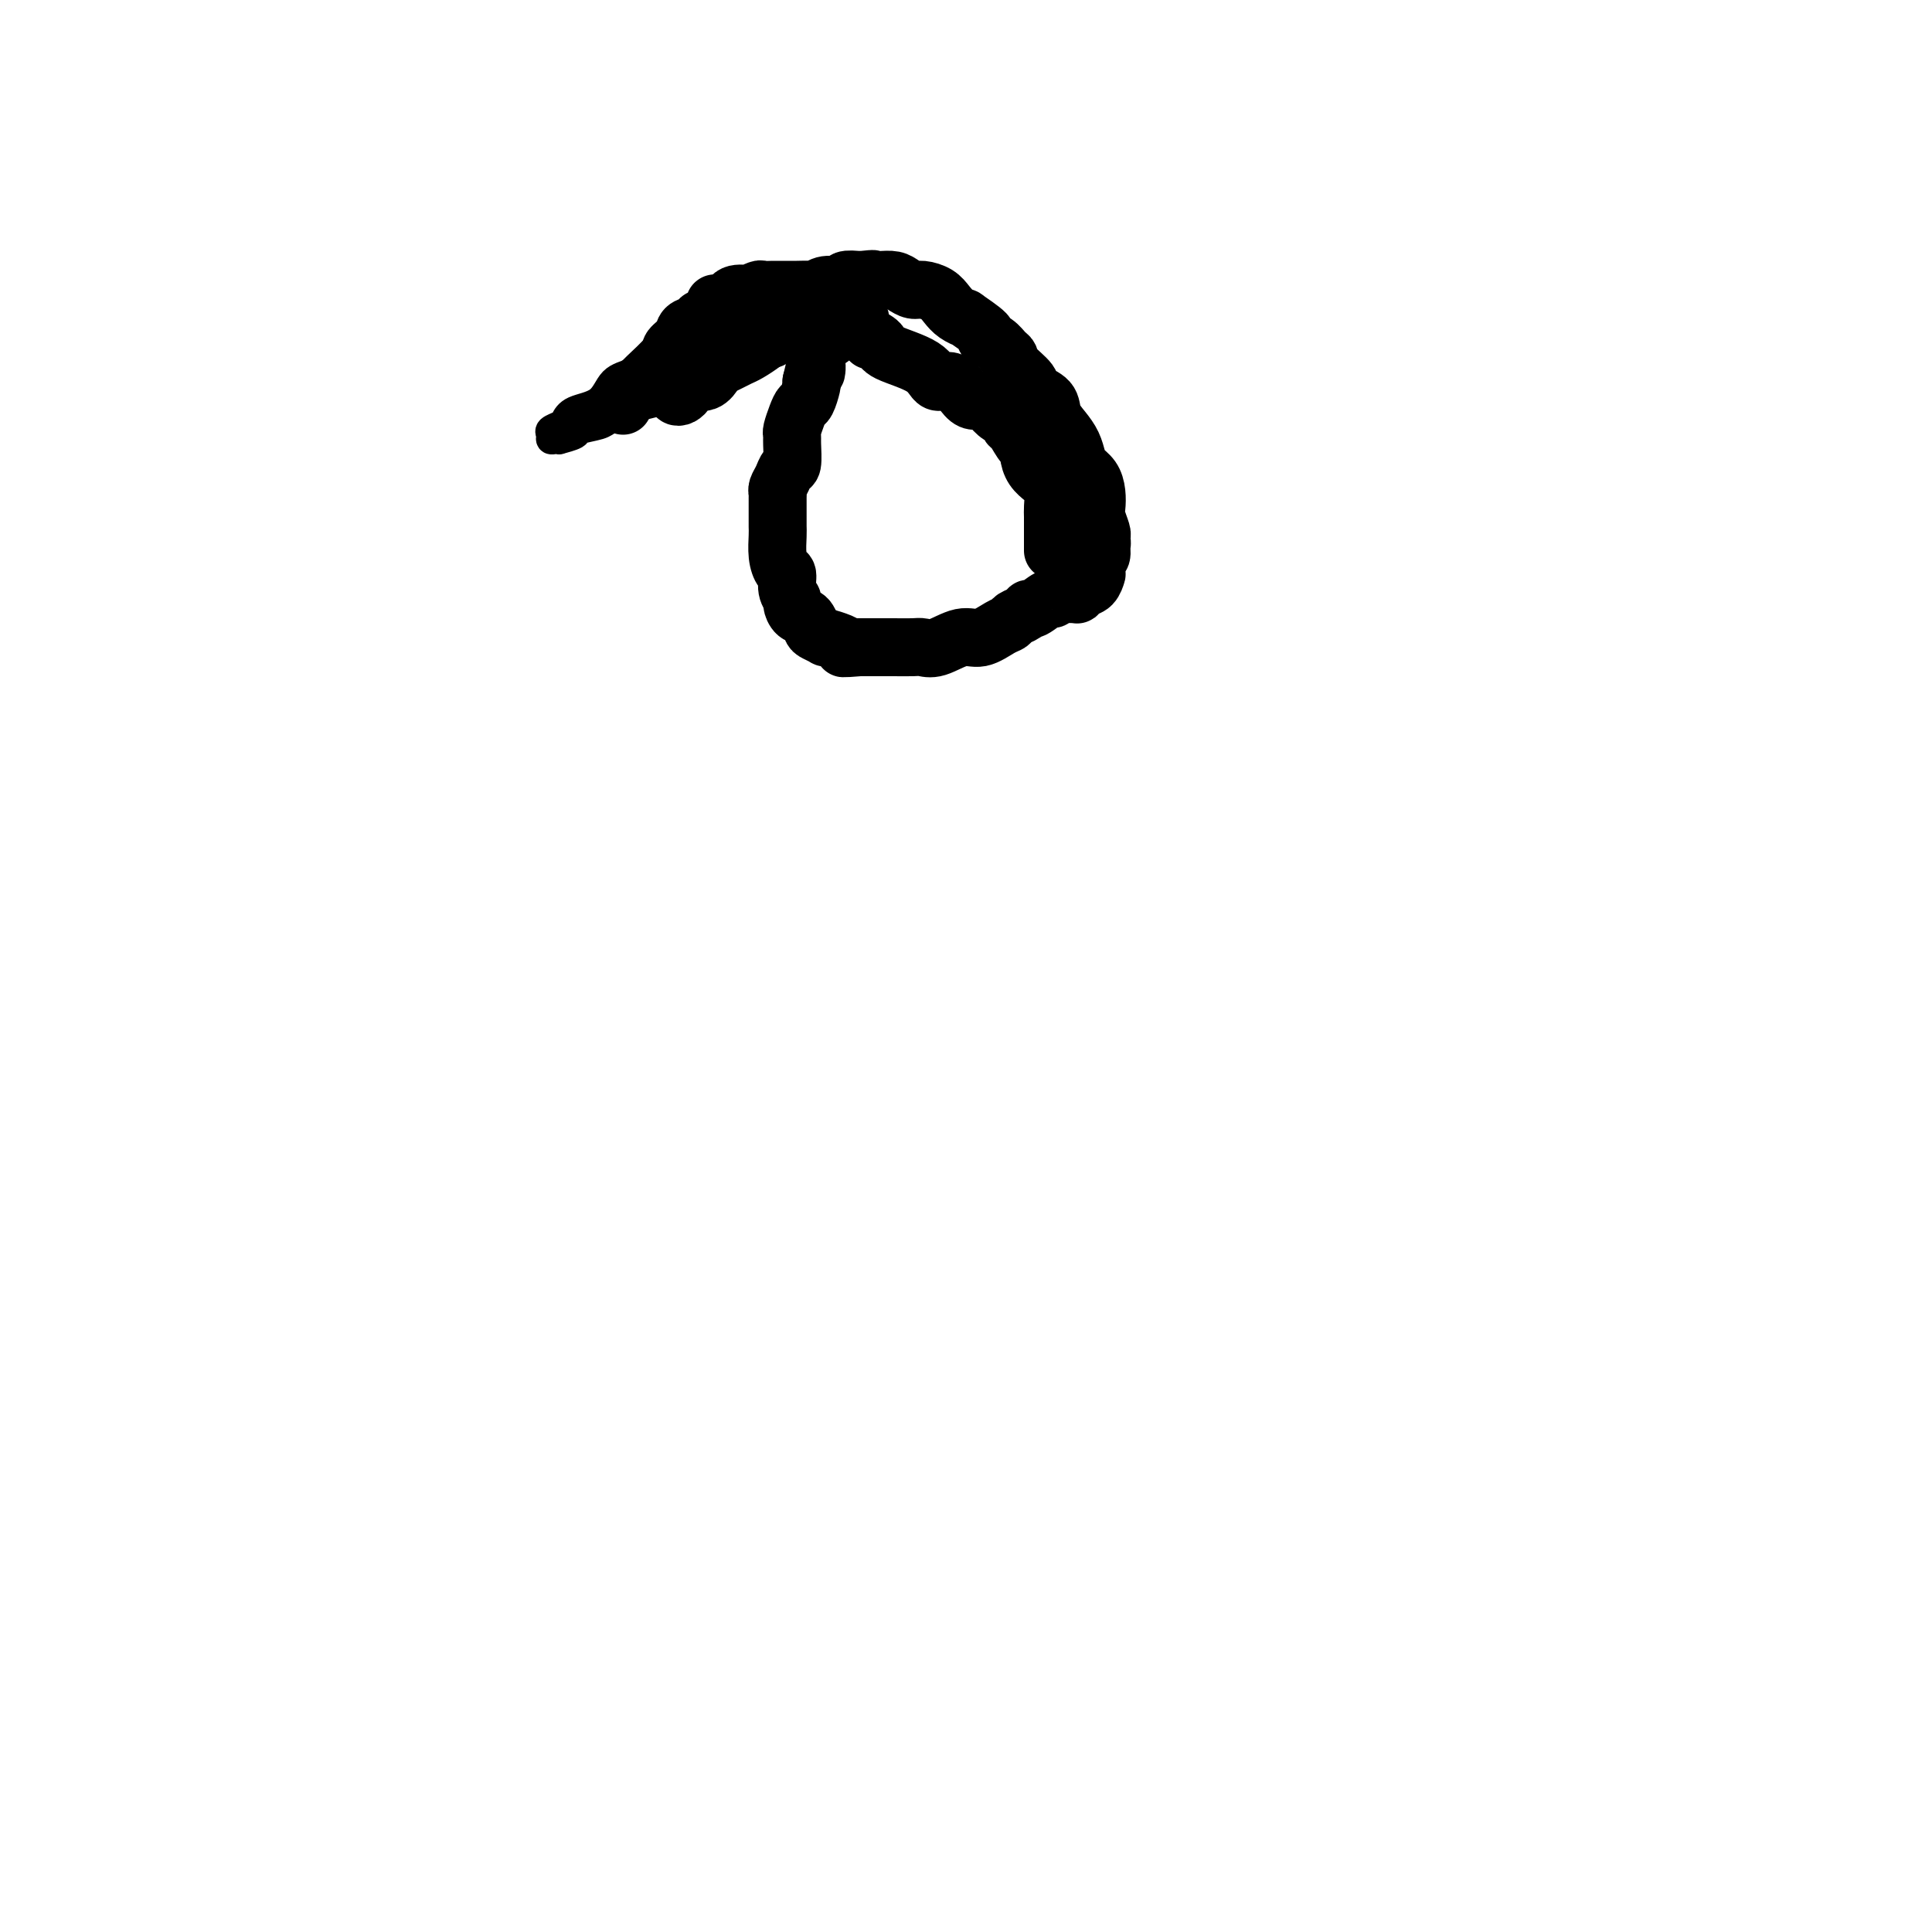 <svg viewBox='0 0 400 400' version='1.1' xmlns='http://www.w3.org/2000/svg' xmlns:xlink='http://www.w3.org/1999/xlink'><g fill='none' stroke='#000000' stroke-width='6' stroke-linecap='round' stroke-linejoin='round'><path d='M148,65c-0.197,-0.145 -0.394,-0.290 -1,0c-0.606,0.290 -1.621,1.014 -2,1c-0.379,-0.014 -0.124,-0.768 -1,0c-0.876,0.768 -2.885,3.057 -4,4c-1.115,0.943 -1.335,0.539 -2,1c-0.665,0.461 -1.775,1.786 -3,3c-1.225,1.214 -2.566,2.318 -4,3c-1.434,0.682 -2.960,0.942 -4,2c-1.040,1.058 -1.593,2.913 -3,4c-1.407,1.087 -3.669,1.404 -5,2c-1.331,0.596 -1.730,1.470 -2,2c-0.270,0.530 -0.409,0.716 -1,1c-0.591,0.284 -1.632,0.664 -2,1c-0.368,0.336 -0.063,0.627 0,1c0.063,0.373 -0.115,0.829 0,1c0.115,0.171 0.525,0.057 1,0c0.475,-0.057 1.017,-0.057 1,0c-0.017,0.057 -0.591,0.170 0,0c0.591,-0.170 2.349,-0.622 3,-1c0.651,-0.378 0.197,-0.681 1,-1c0.803,-0.319 2.865,-0.652 4,-1c1.135,-0.348 1.344,-0.709 2,-1c0.656,-0.291 1.759,-0.512 3,-1c1.241,-0.488 2.621,-1.244 4,-2'/><path d='M133,84c3.541,-0.910 2.893,-0.684 4,-1c1.107,-0.316 3.968,-1.173 5,-2c1.032,-0.827 0.234,-1.622 1,-2c0.766,-0.378 3.097,-0.339 4,-1c0.903,-0.661 0.379,-2.023 1,-3c0.621,-0.977 2.386,-1.568 3,-2c0.614,-0.432 0.077,-0.704 0,-1c-0.077,-0.296 0.305,-0.615 1,-1c0.695,-0.385 1.704,-0.835 2,-1c0.296,-0.165 -0.119,-0.044 0,0c0.119,0.044 0.772,0.012 1,0c0.228,-0.012 0.031,-0.003 0,0c-0.031,0.003 0.104,-0.000 0,0c-0.104,0.000 -0.448,0.004 -1,0c-0.552,-0.004 -1.313,-0.016 -2,0c-0.687,0.016 -1.300,0.060 -2,0c-0.700,-0.060 -1.487,-0.222 -2,0c-0.513,0.222 -0.753,0.830 -1,1c-0.247,0.170 -0.500,-0.098 -1,0c-0.500,0.098 -1.247,0.561 -2,1c-0.753,0.439 -1.512,0.852 -2,1c-0.488,0.148 -0.705,0.029 -1,0c-0.295,-0.029 -0.667,0.031 -1,0c-0.333,-0.031 -0.625,-0.153 -1,0c-0.375,0.153 -0.832,0.580 -1,1c-0.168,0.420 -0.048,0.834 0,1c0.048,0.166 0.024,0.083 0,0'/><path d='M138,75c-2.475,1.012 -0.663,1.042 0,1c0.663,-0.042 0.178,-0.155 0,0c-0.178,0.155 -0.048,0.578 0,1c0.048,0.422 0.013,0.844 0,1c-0.013,0.156 -0.004,0.044 0,0c0.004,-0.044 0.002,-0.022 0,0'/></g>
<g fill='none' stroke='#000000' stroke-width='12' stroke-linecap='round' stroke-linejoin='round'><path d='M129,84c-0.310,-0.115 -0.621,-0.229 0,-1c0.621,-0.771 2.173,-2.198 3,-3c0.827,-0.802 0.927,-0.978 2,-2c1.073,-1.022 3.117,-2.889 4,-4c0.883,-1.111 0.604,-1.464 1,-2c0.396,-0.536 1.468,-1.253 2,-2c0.532,-0.747 0.523,-1.522 1,-2c0.477,-0.478 1.438,-0.657 2,-1c0.562,-0.343 0.724,-0.848 1,-1c0.276,-0.152 0.666,0.051 1,0c0.334,-0.051 0.611,-0.354 1,-1c0.389,-0.646 0.889,-1.635 1,-2c0.111,-0.365 -0.166,-0.105 0,0c0.166,0.105 0.774,0.055 1,0c0.226,-0.055 0.071,-0.114 0,0c-0.071,0.114 -0.058,0.401 0,1c0.058,0.599 0.160,1.511 0,2c-0.160,0.489 -0.581,0.555 -1,1c-0.419,0.445 -0.834,1.270 -1,2c-0.166,0.730 -0.083,1.365 0,2'/><path d='M147,71c-0.483,1.660 -0.689,1.811 -1,2c-0.311,0.189 -0.727,0.418 -1,1c-0.273,0.582 -0.402,1.518 -1,2c-0.598,0.482 -1.663,0.511 -2,1c-0.337,0.489 0.056,1.438 0,2c-0.056,0.562 -0.561,0.736 -1,1c-0.439,0.264 -0.811,0.618 -1,1c-0.189,0.382 -0.193,0.792 0,1c0.193,0.208 0.583,0.215 1,0c0.417,-0.215 0.861,-0.653 1,-1c0.139,-0.347 -0.027,-0.604 0,-1c0.027,-0.396 0.248,-0.932 1,-1c0.752,-0.068 2.036,0.332 3,0c0.964,-0.332 1.608,-1.398 2,-2c0.392,-0.602 0.532,-0.742 1,-1c0.468,-0.258 1.265,-0.634 2,-1c0.735,-0.366 1.408,-0.721 2,-1c0.592,-0.279 1.101,-0.480 2,-1c0.899,-0.520 2.187,-1.358 3,-2c0.813,-0.642 1.153,-1.089 2,-2c0.847,-0.911 2.203,-2.285 3,-3c0.797,-0.715 1.037,-0.770 1,-1c-0.037,-0.230 -0.350,-0.636 0,-1c0.350,-0.364 1.362,-0.686 2,-1c0.638,-0.314 0.903,-0.620 1,-1c0.097,-0.380 0.026,-0.833 0,-1c-0.026,-0.167 -0.007,-0.048 0,0c0.007,0.048 0.004,0.024 0,0'/><path d='M167,61c1.217,-1.410 -0.240,0.064 -1,1c-0.760,0.936 -0.823,1.333 -1,2c-0.177,0.667 -0.469,1.603 -1,2c-0.531,0.397 -1.300,0.254 -2,1c-0.700,0.746 -1.330,2.382 -2,3c-0.670,0.618 -1.380,0.219 -2,0c-0.620,-0.219 -1.150,-0.258 -2,0c-0.850,0.258 -2.022,0.813 -3,1c-0.978,0.187 -1.764,0.004 -2,0c-0.236,-0.004 0.078,0.169 0,0c-0.078,-0.169 -0.549,-0.679 -1,-1c-0.451,-0.321 -0.881,-0.452 -1,-1c-0.119,-0.548 0.074,-1.513 0,-2c-0.074,-0.487 -0.414,-0.495 0,-1c0.414,-0.505 1.584,-1.507 2,-2c0.416,-0.493 0.080,-0.476 0,-1c-0.080,-0.524 0.096,-1.591 1,-2c0.904,-0.409 2.537,-0.162 3,0c0.463,0.162 -0.243,0.240 0,0c0.243,-0.240 1.435,-0.796 2,-1c0.565,-0.204 0.502,-0.055 1,0c0.498,0.055 1.556,0.014 2,0c0.444,-0.014 0.276,-0.003 1,0c0.724,0.003 2.342,-0.003 3,0c0.658,0.003 0.355,0.016 1,0c0.645,-0.016 2.237,-0.061 3,0c0.763,0.061 0.696,0.226 1,0c0.304,-0.226 0.978,-0.844 2,-1c1.022,-0.156 2.390,0.150 3,0c0.610,-0.150 0.460,-0.757 1,-1c0.540,-0.243 1.770,-0.121 3,0'/><path d='M178,58c4.396,-0.467 2.385,-0.135 2,0c-0.385,0.135 0.854,0.074 2,0c1.146,-0.074 2.197,-0.161 3,0c0.803,0.161 1.356,0.571 2,1c0.644,0.429 1.379,0.878 2,1c0.621,0.122 1.128,-0.082 2,0c0.872,0.082 2.110,0.450 3,1c0.890,0.550 1.431,1.282 2,2c0.569,0.718 1.166,1.421 2,2c0.834,0.579 1.903,1.033 2,1c0.097,-0.033 -0.780,-0.552 0,0c0.780,0.552 3.218,2.175 4,3c0.782,0.825 -0.091,0.853 0,1c0.091,0.147 1.146,0.413 2,1c0.854,0.587 1.508,1.494 2,2c0.492,0.506 0.822,0.610 1,1c0.178,0.390 0.204,1.066 1,2c0.796,0.934 2.363,2.126 3,3c0.637,0.874 0.345,1.430 1,2c0.655,0.570 2.256,1.153 3,2c0.744,0.847 0.632,1.956 1,3c0.368,1.044 1.215,2.022 2,3c0.785,0.978 1.506,1.955 2,3c0.494,1.045 0.759,2.157 1,3c0.241,0.843 0.456,1.418 1,2c0.544,0.582 1.417,1.172 2,2c0.583,0.828 0.874,1.896 1,3c0.126,1.104 0.085,2.244 0,3c-0.085,0.756 -0.215,1.127 0,2c0.215,0.873 0.776,2.250 1,3c0.224,0.750 0.112,0.875 0,1'/><path d='M228,111c0.293,2.197 0.026,1.689 0,2c-0.026,0.311 0.190,1.440 0,2c-0.190,0.560 -0.785,0.549 -1,1c-0.215,0.451 -0.050,1.363 0,2c0.050,0.637 -0.015,0.997 0,1c0.015,0.003 0.110,-0.353 0,0c-0.110,0.353 -0.425,1.415 -1,2c-0.575,0.585 -1.411,0.693 -2,1c-0.589,0.307 -0.931,0.815 -1,1c-0.069,0.185 0.136,0.048 0,0c-0.136,-0.048 -0.614,-0.009 -1,0c-0.386,0.009 -0.679,-0.014 -1,0c-0.321,0.014 -0.671,0.064 -1,0c-0.329,-0.064 -0.638,-0.242 -1,0c-0.362,0.242 -0.779,0.905 -1,1c-0.221,0.095 -0.248,-0.378 -1,0c-0.752,0.378 -2.228,1.607 -3,2c-0.772,0.393 -0.838,-0.051 -1,0c-0.162,0.051 -0.420,0.596 -1,1c-0.580,0.404 -1.483,0.666 -2,1c-0.517,0.334 -0.648,0.738 -1,1c-0.352,0.262 -0.924,0.382 -2,1c-1.076,0.618 -2.656,1.735 -4,2c-1.344,0.265 -2.450,-0.321 -4,0c-1.550,0.321 -3.542,1.550 -5,2c-1.458,0.450 -2.382,0.121 -3,0c-0.618,-0.121 -0.931,-0.032 -2,0c-1.069,0.032 -2.895,0.009 -4,0c-1.105,-0.009 -1.490,-0.002 -2,0c-0.510,0.002 -1.146,0.001 -2,0c-0.854,-0.001 -1.927,-0.000 -3,0'/><path d='M178,134c-4.537,0.353 -3.380,0.235 -3,0c0.380,-0.235 -0.017,-0.587 -1,-1c-0.983,-0.413 -2.553,-0.888 -3,-1c-0.447,-0.112 0.228,0.140 0,0c-0.228,-0.140 -1.357,-0.671 -2,-1c-0.643,-0.329 -0.798,-0.455 -1,-1c-0.202,-0.545 -0.450,-1.510 -1,-2c-0.550,-0.490 -1.400,-0.506 -2,-1c-0.600,-0.494 -0.948,-1.465 -1,-2c-0.052,-0.535 0.193,-0.634 0,-1c-0.193,-0.366 -0.822,-0.997 -1,-2c-0.178,-1.003 0.096,-2.377 0,-3c-0.096,-0.623 -0.562,-0.496 -1,-1c-0.438,-0.504 -0.850,-1.638 -1,-3c-0.150,-1.362 -0.040,-2.953 0,-4c0.040,-1.047 0.010,-1.551 0,-2c-0.010,-0.449 0.000,-0.844 0,-2c-0.000,-1.156 -0.011,-3.074 0,-4c0.011,-0.926 0.045,-0.861 0,-1c-0.045,-0.139 -0.170,-0.481 0,-1c0.170,-0.519 0.634,-1.214 1,-2c0.366,-0.786 0.633,-1.662 1,-2c0.367,-0.338 0.833,-0.138 1,-1c0.167,-0.862 0.034,-2.784 0,-4c-0.034,-1.216 0.032,-1.724 0,-2c-0.032,-0.276 -0.163,-0.319 0,-1c0.163,-0.681 0.618,-2.000 1,-3c0.382,-1.000 0.690,-1.680 1,-2c0.310,-0.320 0.622,-0.278 1,-1c0.378,-0.722 0.822,-2.206 1,-3c0.178,-0.794 0.089,-0.897 0,-1'/><path d='M168,79c1.322,-5.864 1.127,-2.522 1,-2c-0.127,0.522 -0.188,-1.774 0,-3c0.188,-1.226 0.624,-1.380 1,-2c0.376,-0.620 0.693,-1.706 1,-2c0.307,-0.294 0.604,0.205 1,0c0.396,-0.205 0.890,-1.116 1,-2c0.110,-0.884 -0.164,-1.743 0,-2c0.164,-0.257 0.765,0.089 1,0c0.235,-0.089 0.105,-0.613 0,-1c-0.105,-0.387 -0.186,-0.637 0,-1c0.186,-0.363 0.638,-0.841 1,-1c0.362,-0.159 0.633,-0.000 1,0c0.367,0.000 0.829,-0.158 1,0c0.171,0.158 0.050,0.631 0,1c-0.050,0.369 -0.027,0.634 0,1c0.027,0.366 0.060,0.835 0,1c-0.060,0.165 -0.214,0.028 0,0c0.214,-0.028 0.795,0.053 1,0c0.205,-0.053 0.034,-0.241 0,0c-0.034,0.241 0.068,0.911 0,1c-0.068,0.089 -0.305,-0.403 0,0c0.305,0.403 1.153,1.702 2,3'/><path d='M180,70c0.502,1.045 -0.242,0.159 0,0c0.242,-0.159 1.471,0.410 2,1c0.529,0.590 0.358,1.202 2,2c1.642,0.798 5.097,1.783 7,3c1.903,1.217 2.254,2.665 3,3c0.746,0.335 1.887,-0.444 3,0c1.113,0.444 2.199,2.112 3,3c0.801,0.888 1.319,0.997 2,1c0.681,0.003 1.527,-0.101 2,0c0.473,0.101 0.574,0.406 1,1c0.426,0.594 1.178,1.477 2,2c0.822,0.523 1.713,0.685 2,1c0.287,0.315 -0.029,0.783 0,1c0.029,0.217 0.402,0.183 1,1c0.598,0.817 1.421,2.485 2,3c0.579,0.515 0.914,-0.122 1,0c0.086,0.122 -0.078,1.004 0,2c0.078,0.996 0.399,2.105 1,3c0.601,0.895 1.481,1.575 2,2c0.519,0.425 0.675,0.594 1,1c0.325,0.406 0.819,1.050 1,2c0.181,0.950 0.048,2.205 0,3c-0.048,0.795 -0.013,1.130 0,2c0.013,0.870 0.003,2.275 0,3c-0.003,0.725 -0.001,0.769 0,1c0.001,0.231 0.000,0.650 0,1c-0.000,0.350 -0.000,0.630 0,1c0.000,0.370 0.000,0.830 0,1c-0.000,0.170 -0.000,0.048 0,0c0.000,-0.048 0.000,-0.024 0,0'/></g>
</svg>